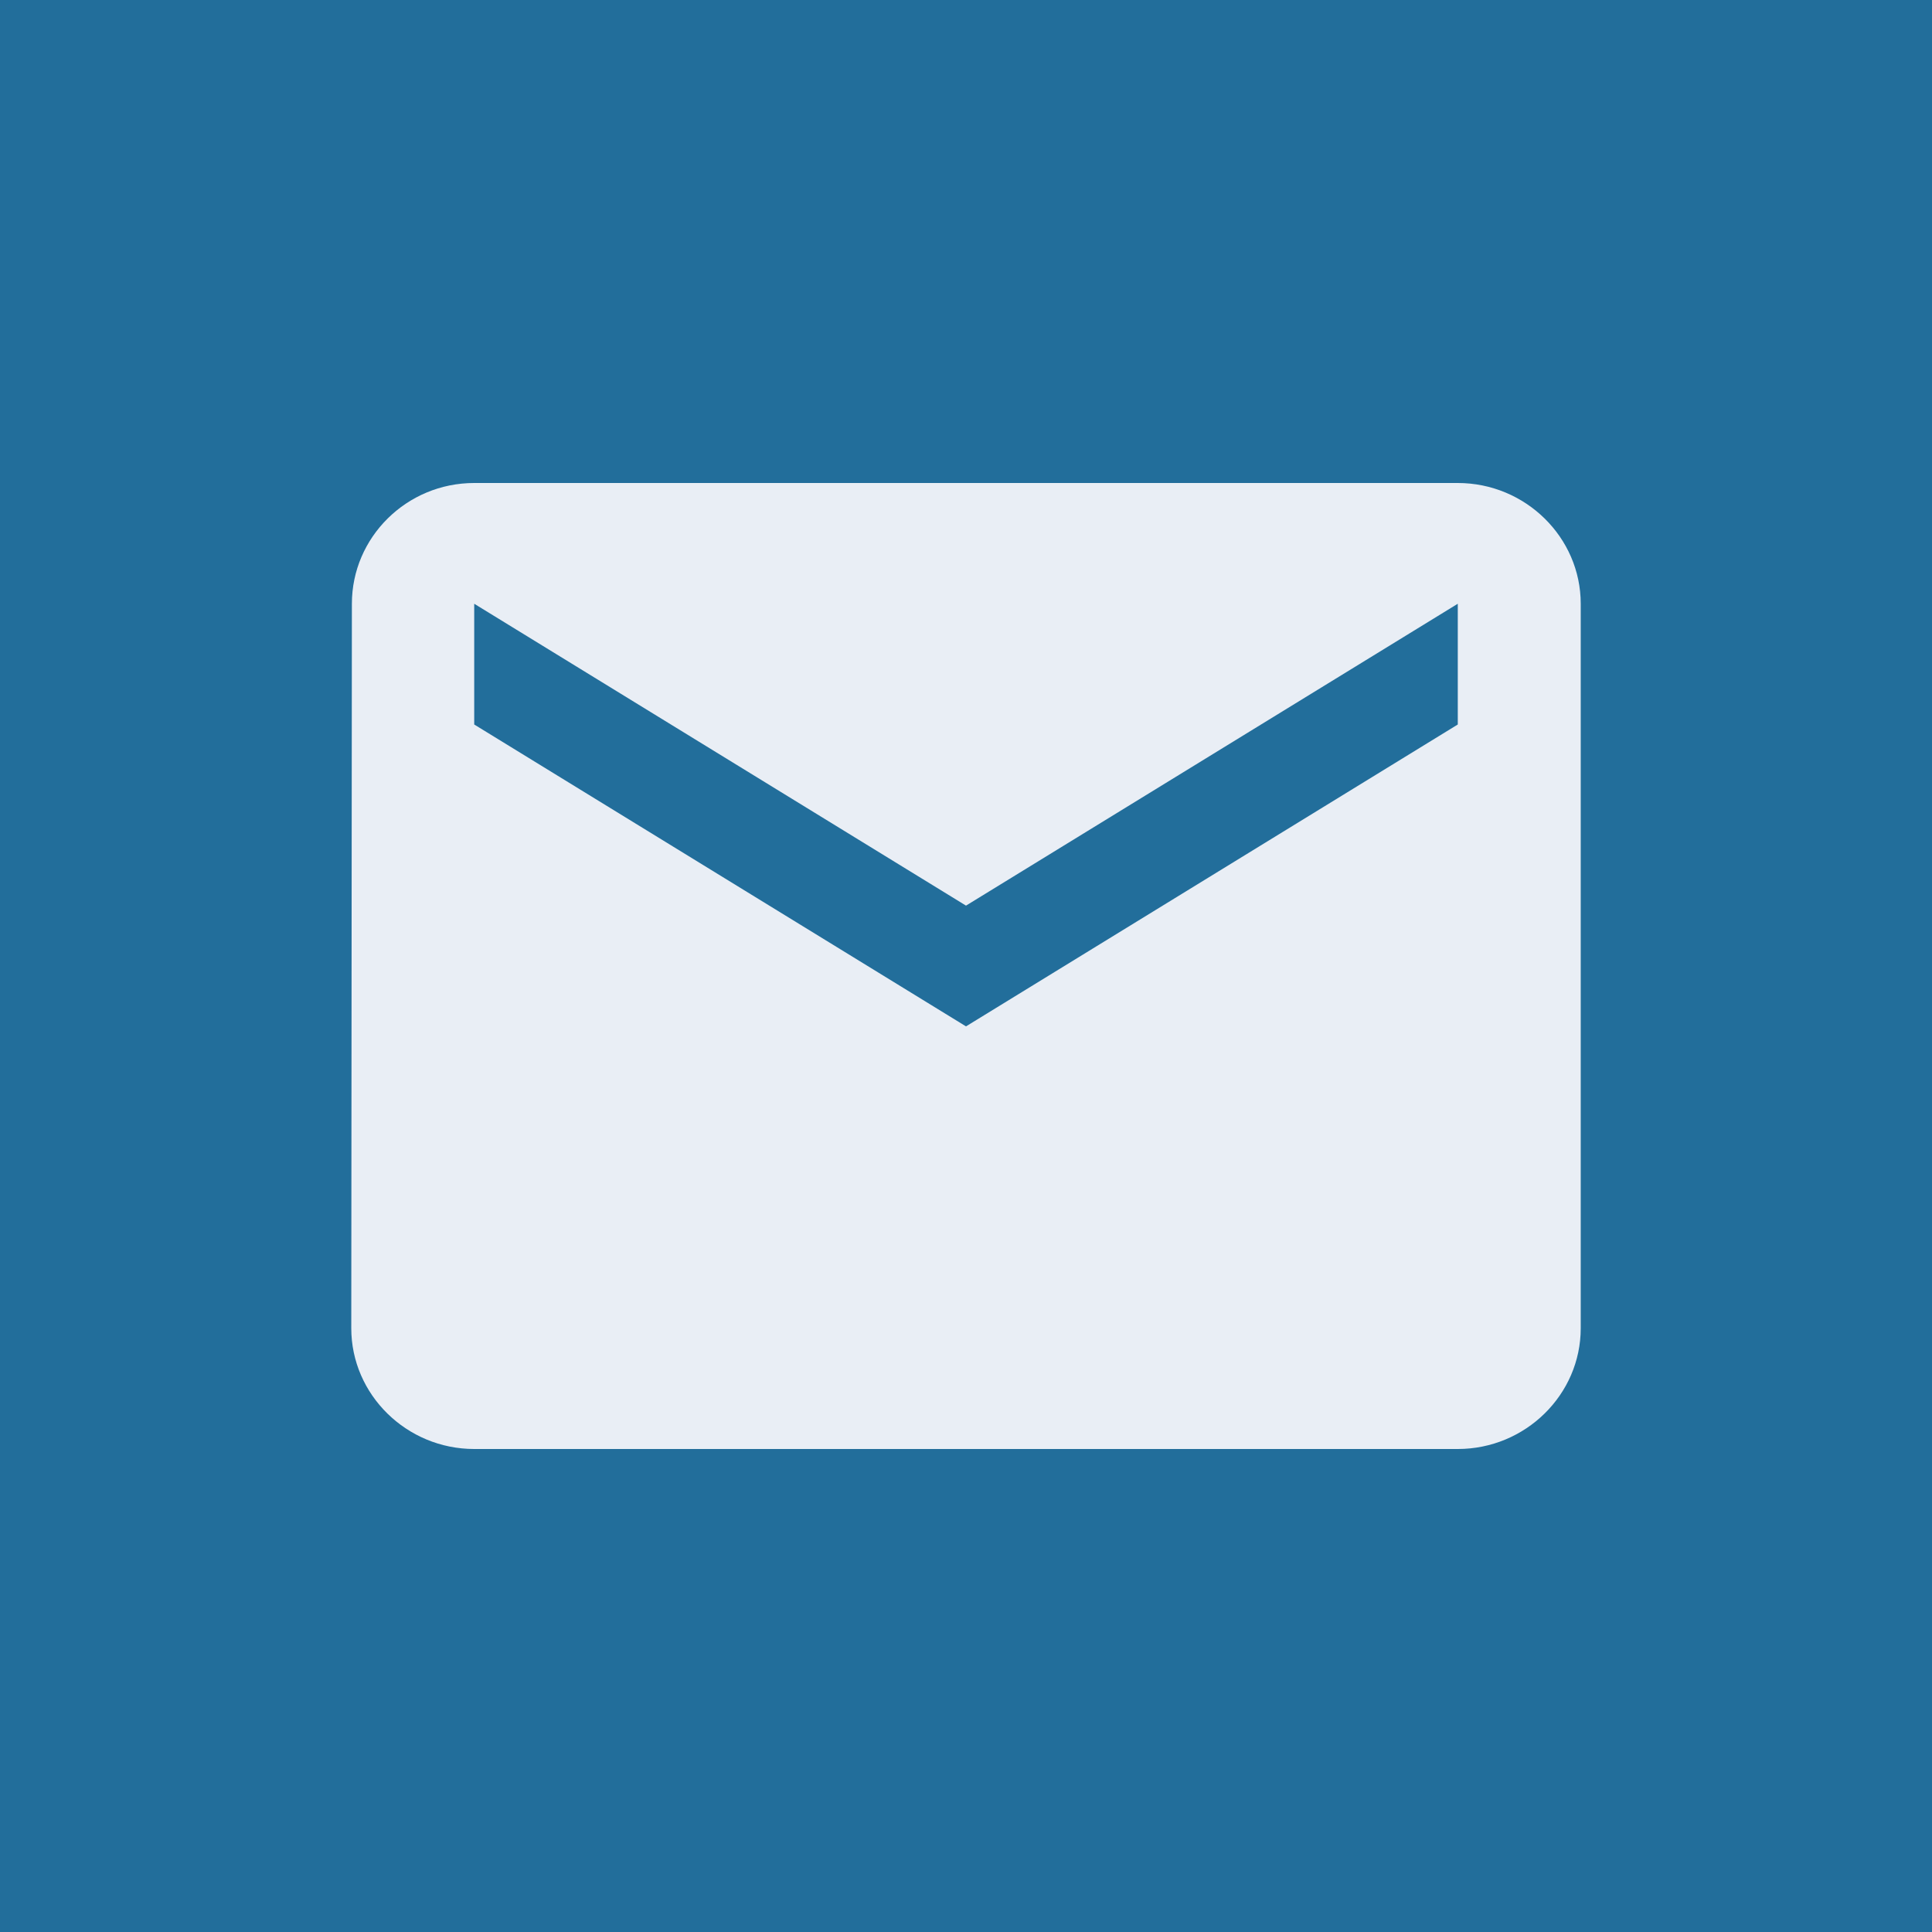 <svg width="44" height="44" viewBox="0 0 44 44" fill="none" xmlns="http://www.w3.org/2000/svg">
<rect width="44" height="44" fill="#226E9B"/>
<path d="M33.2 11H10.8C9.26 11 8.014 12.238 8.014 13.75L8 30.25C8 31.762 9.26 33 10.8 33H33.2C34.74 33 36 31.762 36 30.25V13.75C36 12.238 34.74 11 33.2 11ZM33.2 16.5L22 23.375L10.8 16.5V13.75L22 20.625L33.2 13.75V16.5Z" fill="#E9EEF5"/>
</svg>
